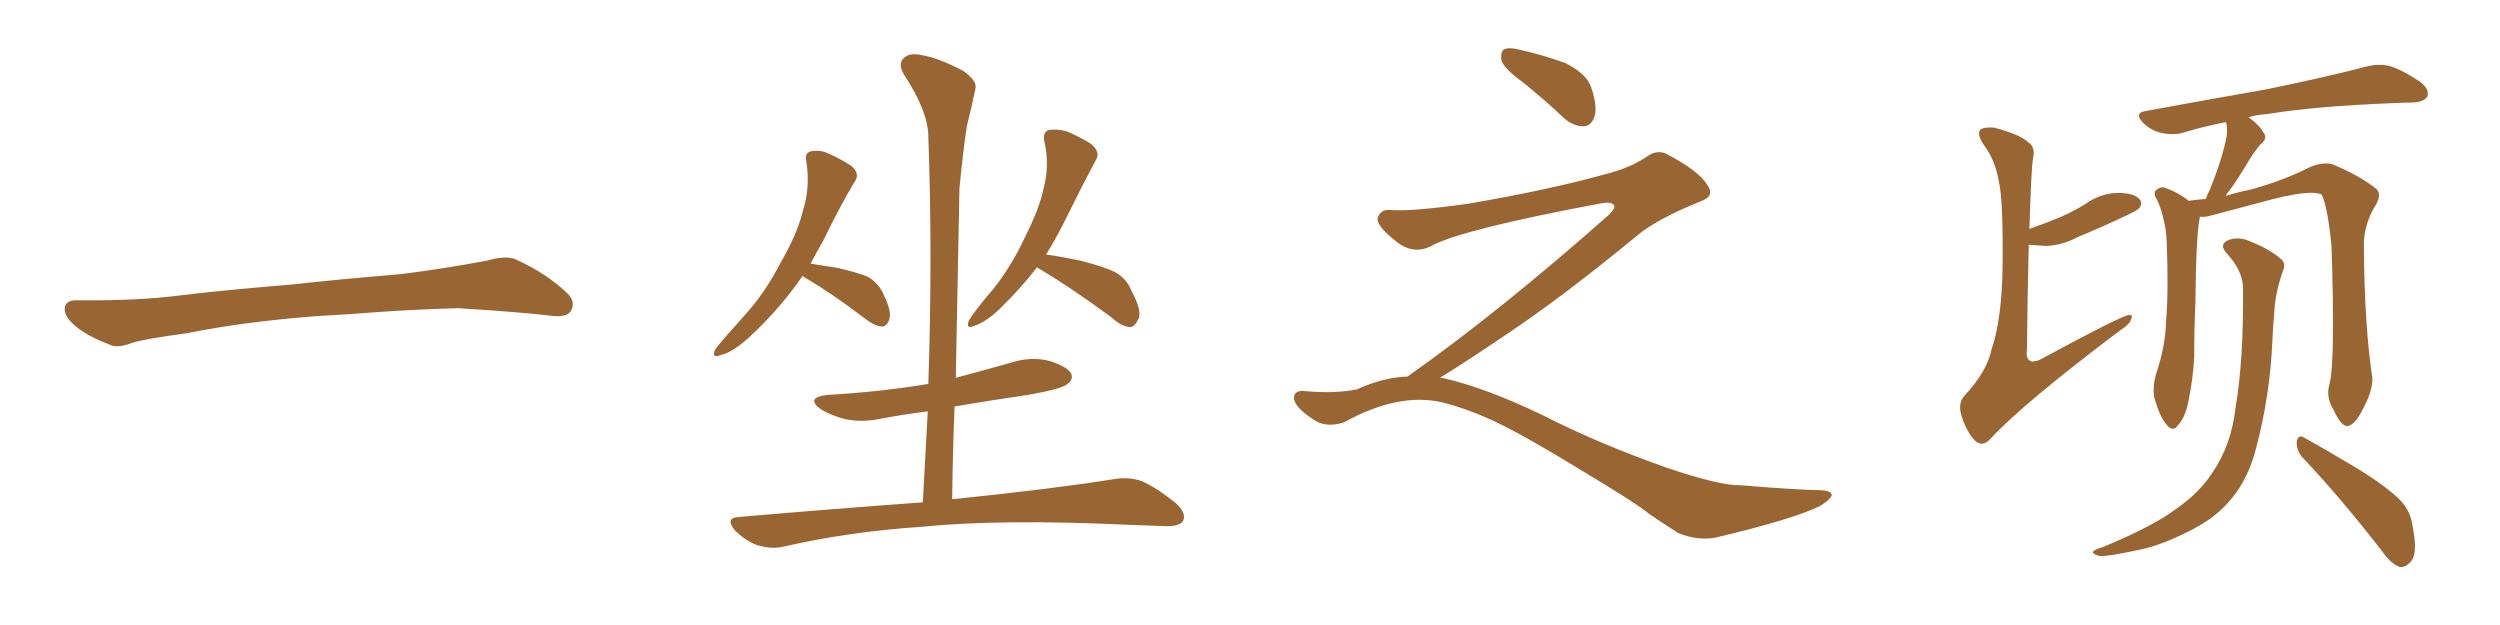 <svg xmlns="http://www.w3.org/2000/svg" xmlns:xlink="http://www.w3.org/1999/xlink" width="600" height="150"><path fill="#996633" padding="10" d="M75.88 75.88L75.88 75.88L75.88 75.88Q58.59 77.20 44.82 79.98L44.82 79.98Q33.98 81.45 31.64 82.32L31.64 82.32Q28.56 83.50 26.81 82.91L26.81 82.91Q21.39 80.86 18.60 78.66L18.60 78.66Q15.38 76.17 15.53 73.97L15.53 73.97Q15.82 72.07 18.16 72.07L18.16 72.07Q33.11 72.22 43.21 70.90L43.21 70.90Q52.59 69.73 70.31 68.26L70.31 68.26Q79.10 67.24 96.39 65.77L96.39 65.77Q106.79 64.45 116.89 62.55L116.89 62.55Q121.44 61.23 123.78 62.26L123.78 62.26Q131.25 65.63 136.23 70.46L136.23 70.46Q138.28 72.51 136.96 74.71L136.96 74.71Q135.94 76.32 131.84 75.73L131.84 75.73Q124.22 74.85 110.01 73.97L110.01 73.97Q99.61 74.27 91.26 74.85L91.26 74.85Q83.79 75.44 75.88 75.88ZM192.63 66.21L192.63 66.21Q187.21 74.12 179.59 81.15L179.59 81.15Q175.63 84.67 172.85 85.25L172.85 85.25Q170.65 86.13 171.68 83.79L171.68 83.79Q173.88 81.01 178.27 76.17L178.27 76.17Q183.54 70.46 187.21 63.28L187.21 63.28Q191.31 56.25 192.63 50.83L192.63 50.83Q194.53 44.97 193.51 38.67L193.51 38.67Q193.07 36.77 194.53 36.33L194.53 36.33Q196.73 35.89 198.63 36.77L198.63 36.77Q201.71 38.09 204.35 39.84L204.35 39.84Q206.54 41.75 205.08 43.65L205.08 43.65Q201.27 50.10 197.61 57.71L197.61 57.71Q196.00 60.50 194.53 63.28L194.53 63.28Q197.46 63.72 201.12 64.31L201.12 64.31Q206.10 65.48 208.45 66.50L208.45 66.50Q210.94 68.12 211.96 70.46L211.96 70.46Q214.31 75.15 213.28 77.05L213.28 77.05Q212.70 78.37 211.67 78.37L211.67 78.37Q209.77 78.22 207.42 76.32L207.42 76.32Q199.51 70.31 193.21 66.65L193.21 66.65Q192.77 66.36 192.63 66.21ZM248.88 64.16L248.88 64.16Q244.92 69.29 239.94 74.12L239.94 74.12Q236.57 77.34 233.79 78.22L233.79 78.22Q231.59 79.10 232.62 76.76L232.62 76.76Q234.38 73.97 238.33 69.43L238.33 69.43Q242.87 63.72 245.95 56.98L245.95 56.98Q249.46 50.10 250.49 45.12L250.49 45.12Q251.95 39.55 250.63 33.84L250.63 33.84Q250.20 31.79 251.66 31.20L251.66 31.20Q253.71 30.91 255.91 31.49L255.91 31.49Q259.13 32.81 261.91 34.57L261.91 34.57Q264.26 36.62 262.94 38.53L262.94 38.53Q259.72 44.53 256.20 51.71L256.20 51.71Q253.86 56.54 251.07 61.08L251.07 61.08Q254.30 61.52 259.28 62.55L259.28 62.55Q265.14 64.01 267.92 65.48L267.92 65.48Q270.56 67.09 271.58 69.87L271.58 69.87Q274.37 75 273.05 76.90L273.05 76.90Q272.31 78.37 271.29 78.52L271.29 78.52Q269.09 78.37 266.75 76.17L266.75 76.17Q257.23 69.14 249.61 64.60L249.61 64.60Q249.02 64.31 248.88 64.16ZM221.48 120.56L221.48 120.56L221.48 120.56Q222.07 109.28 222.66 98.73L222.66 98.73Q216.80 99.46 211.38 100.49L211.38 100.49Q206.54 101.51 202.44 100.49L202.44 100.49Q199.22 99.61 196.88 98.14L196.88 98.14Q193.21 95.36 198.63 94.78L198.63 94.78Q211.38 94.04 222.80 92.14L222.80 92.14Q223.83 60.94 222.80 32.81L222.80 32.81Q222.80 26.81 216.94 17.87L216.94 17.87Q215.48 15.38 216.80 14.06L216.80 14.06Q218.12 12.60 220.90 13.18L220.90 13.18Q225 13.77 231.15 16.99L231.15 16.99Q234.67 19.48 234.08 21.39L234.08 21.39Q233.35 25.05 232.03 30.32L232.03 30.32Q231.15 36.18 230.27 45.12L230.27 45.12Q229.83 67.24 229.39 90.67L229.39 90.67Q235.99 88.92 242.72 87.01L242.72 87.01Q247.27 85.55 251.66 86.57L251.66 86.57Q256.05 87.89 257.08 89.65L257.08 89.65Q257.67 91.11 256.20 92.14L256.20 92.14Q255.03 93.31 246.68 94.78L246.68 94.78Q237.60 96.09 229.10 97.56L229.10 97.56Q228.66 108.40 228.52 119.82L228.52 119.82Q252.83 117.33 267.33 114.99L267.33 114.99Q270.85 114.40 273.93 115.43L273.93 115.43Q277.59 117.04 282.13 120.70L282.13 120.70Q284.91 123.19 283.89 125.10L283.89 125.10Q282.86 126.42 279.64 126.27L279.64 126.27Q275.83 126.12 271.44 125.98L271.44 125.98Q240.38 124.51 221.34 126.42L221.34 126.42Q203.61 127.59 187.79 131.25L187.79 131.25Q185.16 131.84 181.64 130.81L181.64 130.81Q178.71 129.64 176.37 127.29L176.37 127.29Q173.88 124.22 177.39 124.07L177.39 124.07Q201.12 122.02 221.48 120.56ZM365.33 19.63L365.33 19.63Q360.94 16.41 360.35 14.50L360.35 14.50Q360.06 12.45 360.94 11.87L360.94 11.87Q362.11 11.28 364.45 11.87L364.45 11.87Q370.31 13.18 375.59 15.09L375.59 15.09Q380.86 17.72 381.88 20.95L381.88 20.95Q383.50 25.78 382.62 28.13L382.62 28.13Q381.88 30.18 380.13 30.32L380.13 30.32Q377.64 30.32 375.44 28.42L375.44 28.42Q370.31 23.58 365.33 19.63ZM337.79 90.38L337.79 90.38L337.79 90.38Q359.62 75 386.13 51.56L386.13 51.56Q387.89 49.80 387.30 49.22L387.30 49.22Q386.72 48.34 384.38 48.78L384.38 48.78Q350.68 55.08 343.51 59.03L343.51 59.03Q339.26 61.23 335.16 58.01L335.16 58.01Q330.47 54.35 330.62 52.44L330.62 52.44Q331.20 50.24 333.54 50.39L333.54 50.39Q338.38 50.83 352.15 48.93L352.15 48.93Q371.78 45.56 384.96 41.89L384.96 41.89Q391.41 40.28 395.36 37.50L395.36 37.50Q397.71 35.89 399.90 36.91L399.90 36.91Q407.96 41.16 409.72 44.38L409.72 44.38Q411.77 47.02 408.11 48.34L408.11 48.34Q397.56 52.59 392.72 56.69L392.72 56.69Q377.64 69.14 364.75 78.08L364.75 78.08Q351.42 87.16 345.56 90.67L345.56 90.67Q346.14 90.67 346.73 90.82L346.73 90.82Q356.69 93.16 369.87 99.46L369.87 99.46Q383.64 106.49 399.90 112.21L399.90 112.21Q412.79 116.60 417.77 116.46L417.77 116.46Q429.93 117.48 436.23 117.63L436.23 117.63Q439.75 117.63 439.60 118.95L439.60 118.95Q439.16 119.97 436.82 121.44L436.82 121.44Q430.22 124.66 411.62 129.05L411.62 129.05Q407.23 129.79 402.69 127.88L402.69 127.88Q398.58 125.24 395.80 123.34L395.80 123.34Q392.87 120.85 378.66 112.35L378.66 112.35Q365.77 104.44 358.30 100.93L358.30 100.93Q351.86 98.00 346.00 96.53L346.00 96.53Q335.45 94.19 322.56 101.37L322.56 101.37Q318.02 102.83 314.94 100.49L314.94 100.49Q310.69 97.71 310.55 95.51L310.55 95.51Q310.55 93.46 313.62 93.90L313.62 93.90Q320.36 94.48 325.63 93.46L325.63 93.46Q332.08 90.53 337.79 90.38ZM486.91 58.74L486.91 58.74Q486.62 68.85 486.47 83.79L486.47 83.79Q486.18 86.13 487.21 86.57L487.21 86.57Q487.65 87.01 489.40 86.43L489.40 86.43Q509.18 75.73 510.94 75.59L510.94 75.59Q511.96 75.59 511.52 76.46L511.52 76.46Q511.23 77.78 508.89 79.25L508.89 79.25Q485.74 96.68 477.83 105.18L477.83 105.18Q475.93 107.37 474.17 105.91L474.17 105.91Q472.12 104.00 470.80 99.90L470.80 99.90Q469.78 96.68 471.53 94.92L471.53 94.92Q476.95 89.06 477.98 83.79L477.98 83.79Q480.47 76.61 480.62 63.72L480.62 63.72Q480.76 47.75 479.74 43.65L479.74 43.65Q478.86 38.38 476.07 34.72L476.07 34.72Q474.32 32.08 475.34 31.05L475.34 31.05Q476.22 30.47 478.56 30.62L478.56 30.62Q485.01 32.37 486.77 34.13L486.77 34.13Q488.53 35.30 487.94 37.94L487.94 37.94Q487.50 40.28 487.06 54.93L487.06 54.93Q490.87 53.61 494.38 52.15L494.38 52.15Q497.75 50.68 500.54 48.93L500.54 48.93Q504.05 46.44 508.15 46.29L508.15 46.29Q512.11 46.29 513.43 47.75L513.43 47.75Q514.31 48.63 513.43 49.95L513.43 49.95Q513.13 50.39 510.35 51.71L510.35 51.71Q504.49 54.49 498.78 56.84L498.78 56.84Q494.97 58.89 491.02 59.03L491.02 59.03Q488.82 58.89 486.91 58.74ZM559.13 91.99L559.13 91.99Q560.45 86.57 559.57 59.18L559.57 59.18Q558.69 49.95 557.23 46.73L557.23 46.73L557.23 46.73Q554.44 45.26 542.87 48.49L542.87 48.49Q537.30 49.95 530.13 51.86L530.13 51.86Q528.96 52.15 527.93 52.00L527.93 52.00Q527.93 52.15 527.93 52.29L527.93 52.29Q527.05 56.54 526.90 72.51L526.90 72.51Q526.61 78.96 526.61 85.69L526.61 85.69Q526.32 90.97 525.29 95.95L525.29 95.95Q524.56 100.05 522.80 101.95L522.80 101.95Q521.48 103.86 520.02 101.95L520.02 101.95Q518.41 100.20 517.09 95.65L517.09 95.65Q516.50 93.02 517.53 89.50L517.53 89.50Q519.73 83.06 519.87 76.76L519.87 76.76Q520.46 70.17 520.02 58.30L520.02 58.30Q519.87 54.79 519.29 52.88L519.29 52.88Q518.85 50.54 517.82 48.19L517.82 48.19Q516.80 46.73 517.24 45.85L517.24 45.85Q518.26 44.82 519.29 44.97L519.29 44.97Q522.51 46.00 525.29 48.19L525.29 48.19Q527.20 47.90 529.39 47.75L529.39 47.75Q529.83 46.44 530.42 45.41L530.42 45.41Q533.35 38.09 534.38 32.81L534.38 32.81Q534.67 30.76 534.23 29.30L534.23 29.30Q528.96 30.32 524.12 31.79L524.12 31.79Q521.92 32.52 518.85 31.93L518.85 31.93Q516.21 31.35 514.31 29.44L514.31 29.44Q512.11 27.10 514.89 26.66L514.89 26.66Q530.86 23.73 544.19 21.39L544.19 21.39Q559.13 18.31 567.92 15.97L567.92 15.97Q570.70 15.23 573.49 15.82L573.49 15.82Q576.71 16.85 580.81 19.63L580.81 19.63Q583.15 21.39 582.57 23.14L582.57 23.14Q581.84 24.46 579.05 24.61L579.05 24.61Q576.86 24.61 574.22 24.76L574.22 24.76Q555.47 25.49 544.04 27.39L544.04 27.39Q541.55 27.54 539.65 28.13L539.65 28.13Q542.29 30.03 543.31 31.93L543.31 31.93Q544.34 33.25 542.43 34.72L542.43 34.72Q540.67 36.91 539.65 38.67L539.65 38.67Q537.30 42.63 535.11 45.70L535.11 45.70Q534.38 46.44 534.23 47.02L534.23 47.02Q536.87 46.14 539.94 45.56L539.94 45.56Q548.00 43.36 554.30 40.14L554.30 40.14Q557.37 38.82 559.72 39.40L559.72 39.40Q566.46 42.19 570.41 45.41L570.41 45.41Q571.58 46.73 570.26 49.07L570.26 49.07Q567.19 53.91 567.33 59.33L567.33 59.33Q567.48 78.37 569.38 90.82L569.38 90.82L569.38 90.82Q569.38 93.75 567.48 97.41L567.48 97.41Q565.28 102.10 563.38 102.25L563.38 102.25Q561.91 102.39 560.01 98.29L560.01 98.29Q558.11 95.21 559.13 91.99ZM552.39 109.57L552.39 109.57Q551.07 107.81 551.22 105.91L551.22 105.91Q551.66 104.15 552.98 105.03L552.98 105.03Q557.52 107.52 565.87 112.50L565.87 112.50Q573.19 117.04 576.27 120.26L576.27 120.26Q578.61 122.90 579.05 126.42L579.05 126.42Q580.37 133.15 578.47 134.91L578.47 134.91Q577.29 136.23 575.98 136.08L575.98 136.08Q573.78 135.35 571.58 132.13L571.58 132.13Q561.33 118.95 552.39 109.57ZM538.33 68.99L538.33 68.99L538.33 68.99Q538.18 64.89 534.52 60.94L534.52 60.94Q532.32 58.59 534.96 57.57L534.96 57.57Q537.45 56.69 540.23 58.01L540.23 58.01Q544.92 59.91 547.56 62.26L547.56 62.26Q548.58 63.28 548.00 64.75L548.00 64.75Q545.95 70.46 545.80 75.44L545.80 75.44Q545.51 78.37 545.36 82.03L545.36 82.03Q544.78 94.92 541.55 107.23L541.55 107.23Q539.65 114.84 535.55 119.68L535.55 119.68Q532.18 123.93 526.32 127.00L526.32 127.00Q518.70 130.96 513.28 131.98L513.28 131.98Q505.81 133.59 503.91 133.45L503.91 133.45Q501.86 132.86 502.44 132.28L502.44 132.28Q502.88 131.84 504.79 131.25L504.79 131.25Q516.80 126.27 522.22 122.17L522.22 122.17Q527.93 118.21 531.01 113.38L531.01 113.38Q535.55 106.79 536.57 97.56L536.57 97.56Q538.48 86.28 538.33 68.99Z"/></svg>